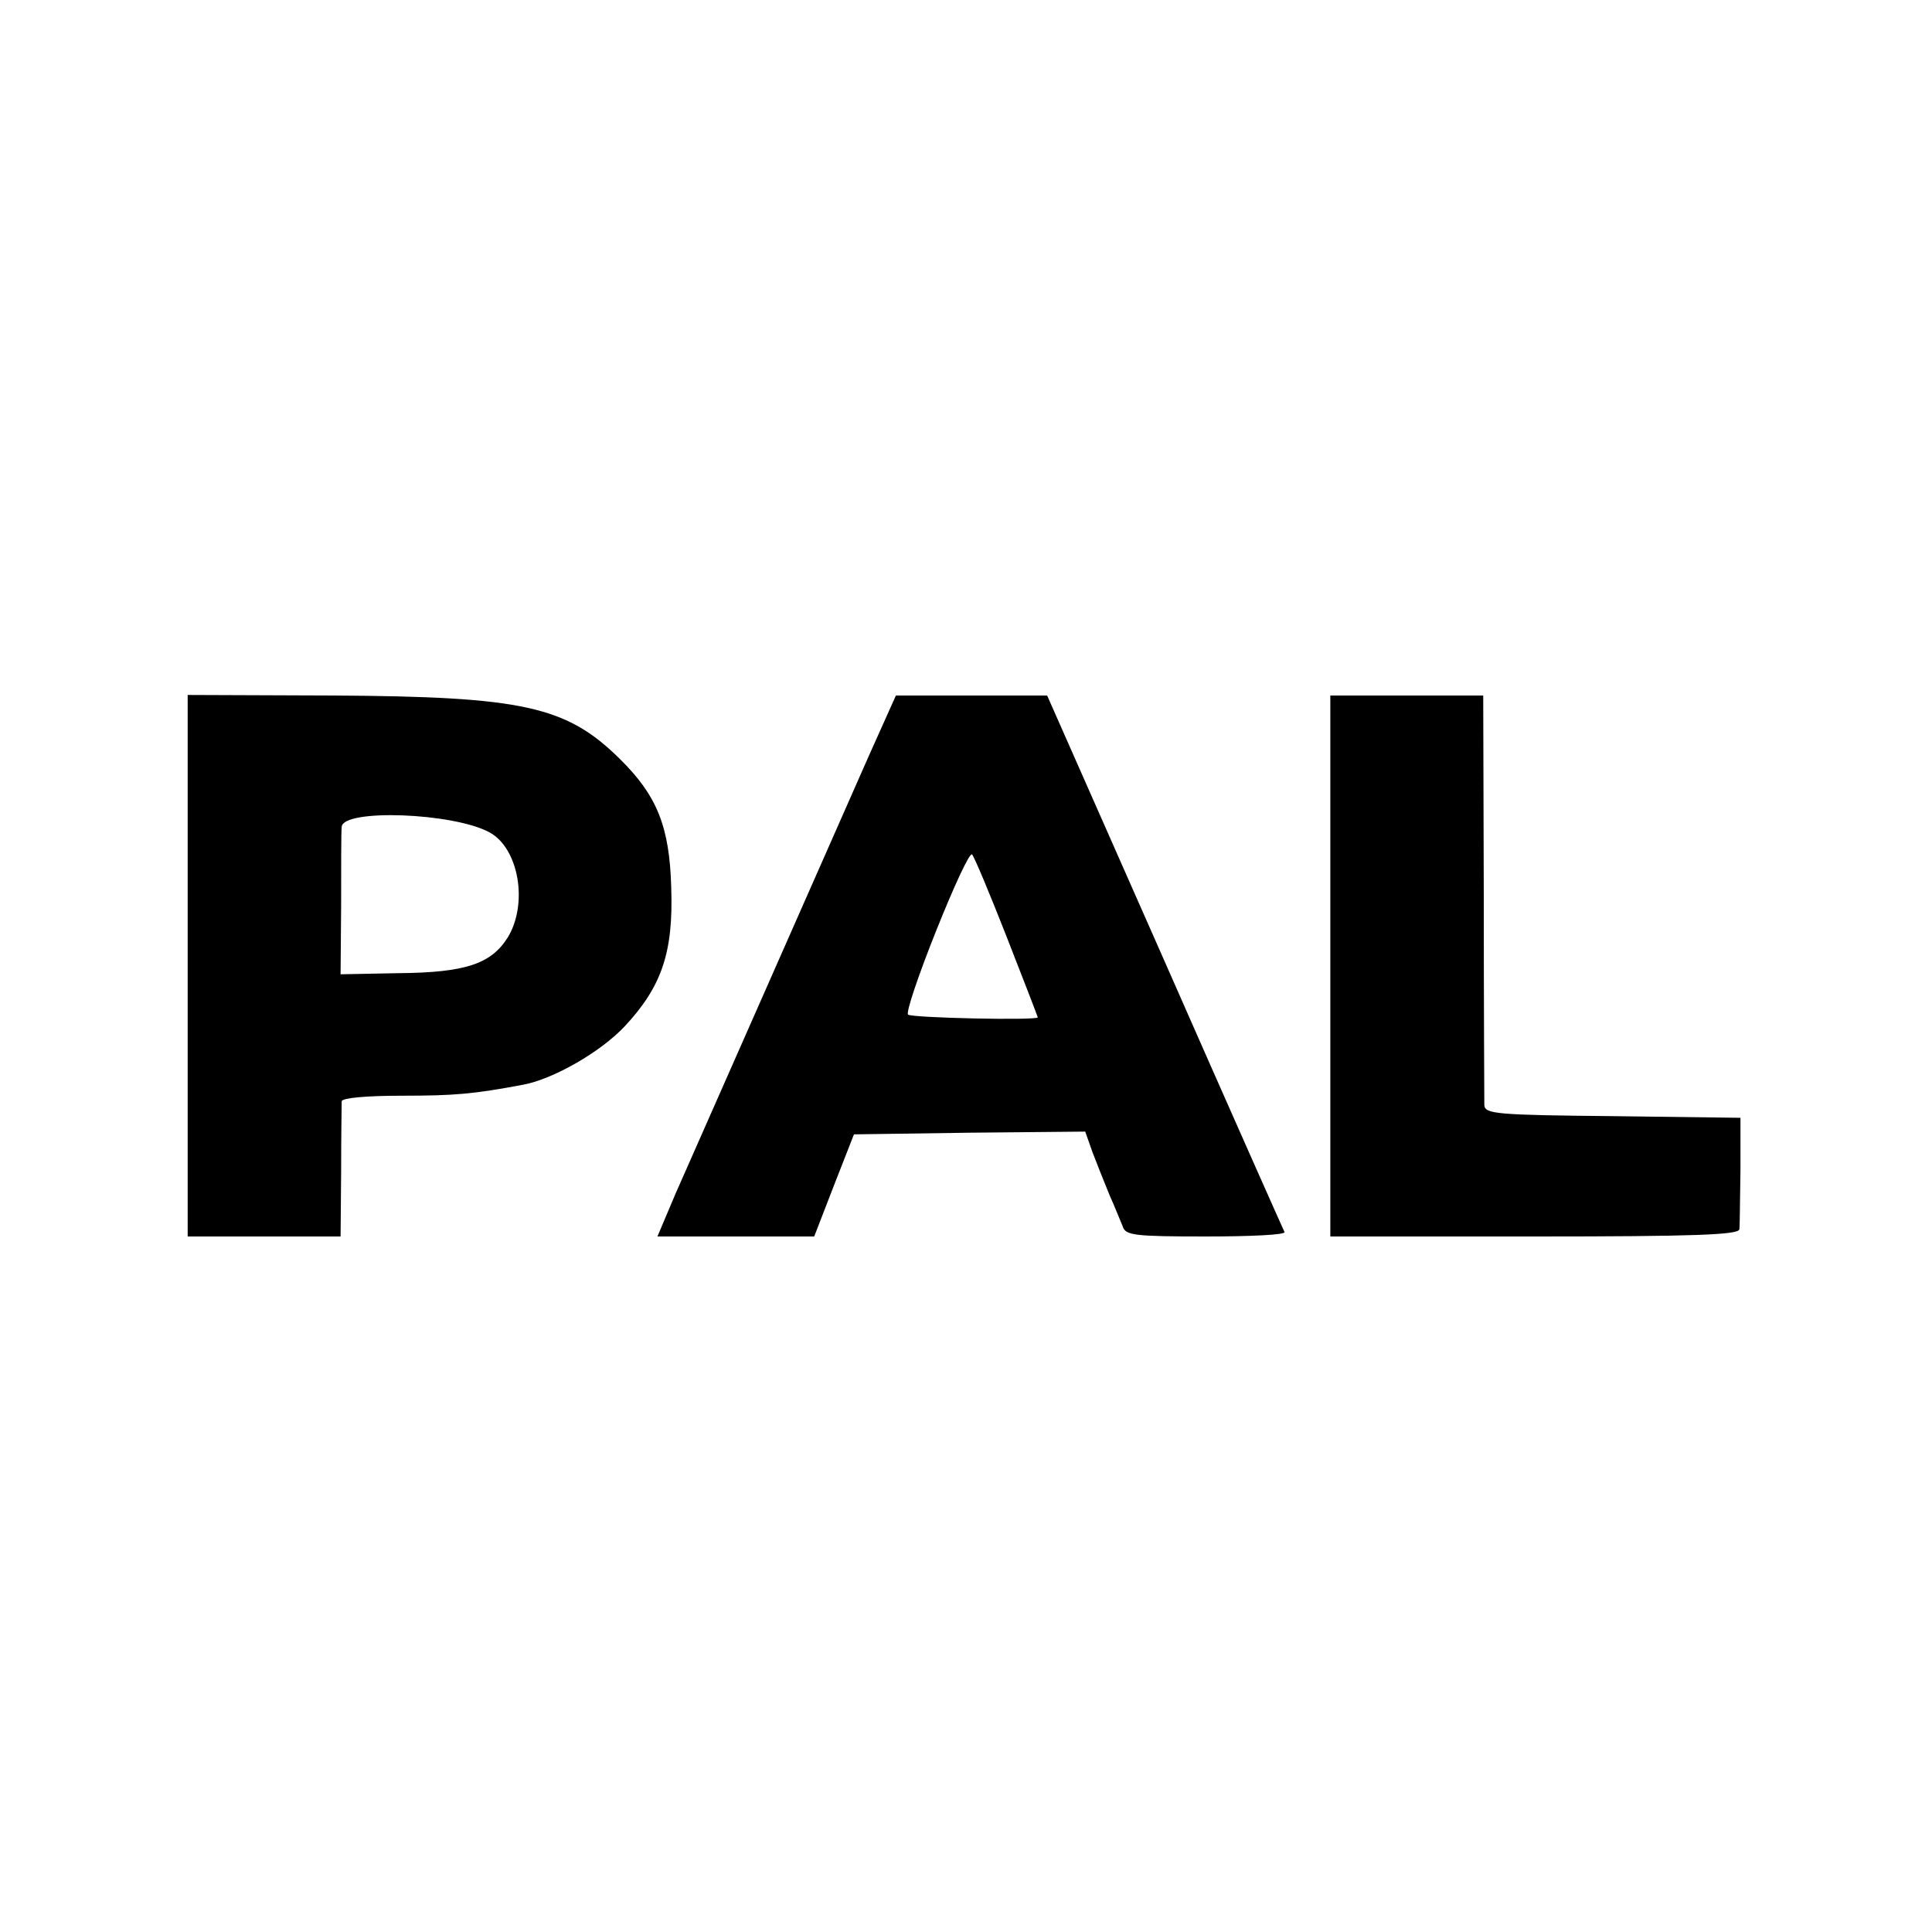 <?xml version="1.0" standalone="no"?>
<!DOCTYPE svg PUBLIC "-//W3C//DTD SVG 20010904//EN"
 "http://www.w3.org/TR/2001/REC-SVG-20010904/DTD/svg10.dtd">
<svg version="1.0" xmlns="http://www.w3.org/2000/svg"
 width="350pt" height="350pt" viewBox="0 0 350 350"
 preserveAspectRatio="xMidYMid meet">
<g transform="translate(0,350) scale(0.1,-0.1)"
fill="#000000" stroke="none">
<path d="M340 1750 l0 -490 139 0 138 0 1 118 c0 64 1 122 1 127 1 6 44 10
109 10 95 0 130 3 220 20 54 10 140 59 184 106 67 72 88 134 84 251 -3 111
-26 167 -93 233 -97 96 -176 113 -519 115 l-264 1 0 -491z m547 242 c53 -29
70 -129 33 -190 -30 -48 -76 -64 -199 -65 l-104 -2 1 125 c0 69 0 133 1 142 2
33 202 26 268 -10z"/>
<path d="M1575 2133 c-164 -372 -322 -729 -351 -795 l-33 -78 142 0 142 0 36
93 36 92 210 3 209 2 13 -37 c8 -21 22 -56 31 -78 10 -22 20 -48 24 -57 5 -16
21 -18 151 -18 81 0 144 3 142 8 -2 4 -100 224 -217 490 l-213 482 -137 0
-137 0 -48 -107z m249 -331 c31 -79 56 -144 56 -145 0 -6 -230 -1 -235 5 -4 4
19 72 51 152 32 80 61 143 65 138 4 -4 32 -71 63 -150z"/>
<path d="M2410 1750 l0 -490 370 0 c289 0 370 3 371 13 1 6 1 55 2 107 l0 95
-231 3 c-212 2 -232 4 -233 20 0 9 -1 180 -1 380 l-1 362 -138 0 -139 0 0
-490z"/>
</g>
</svg>
